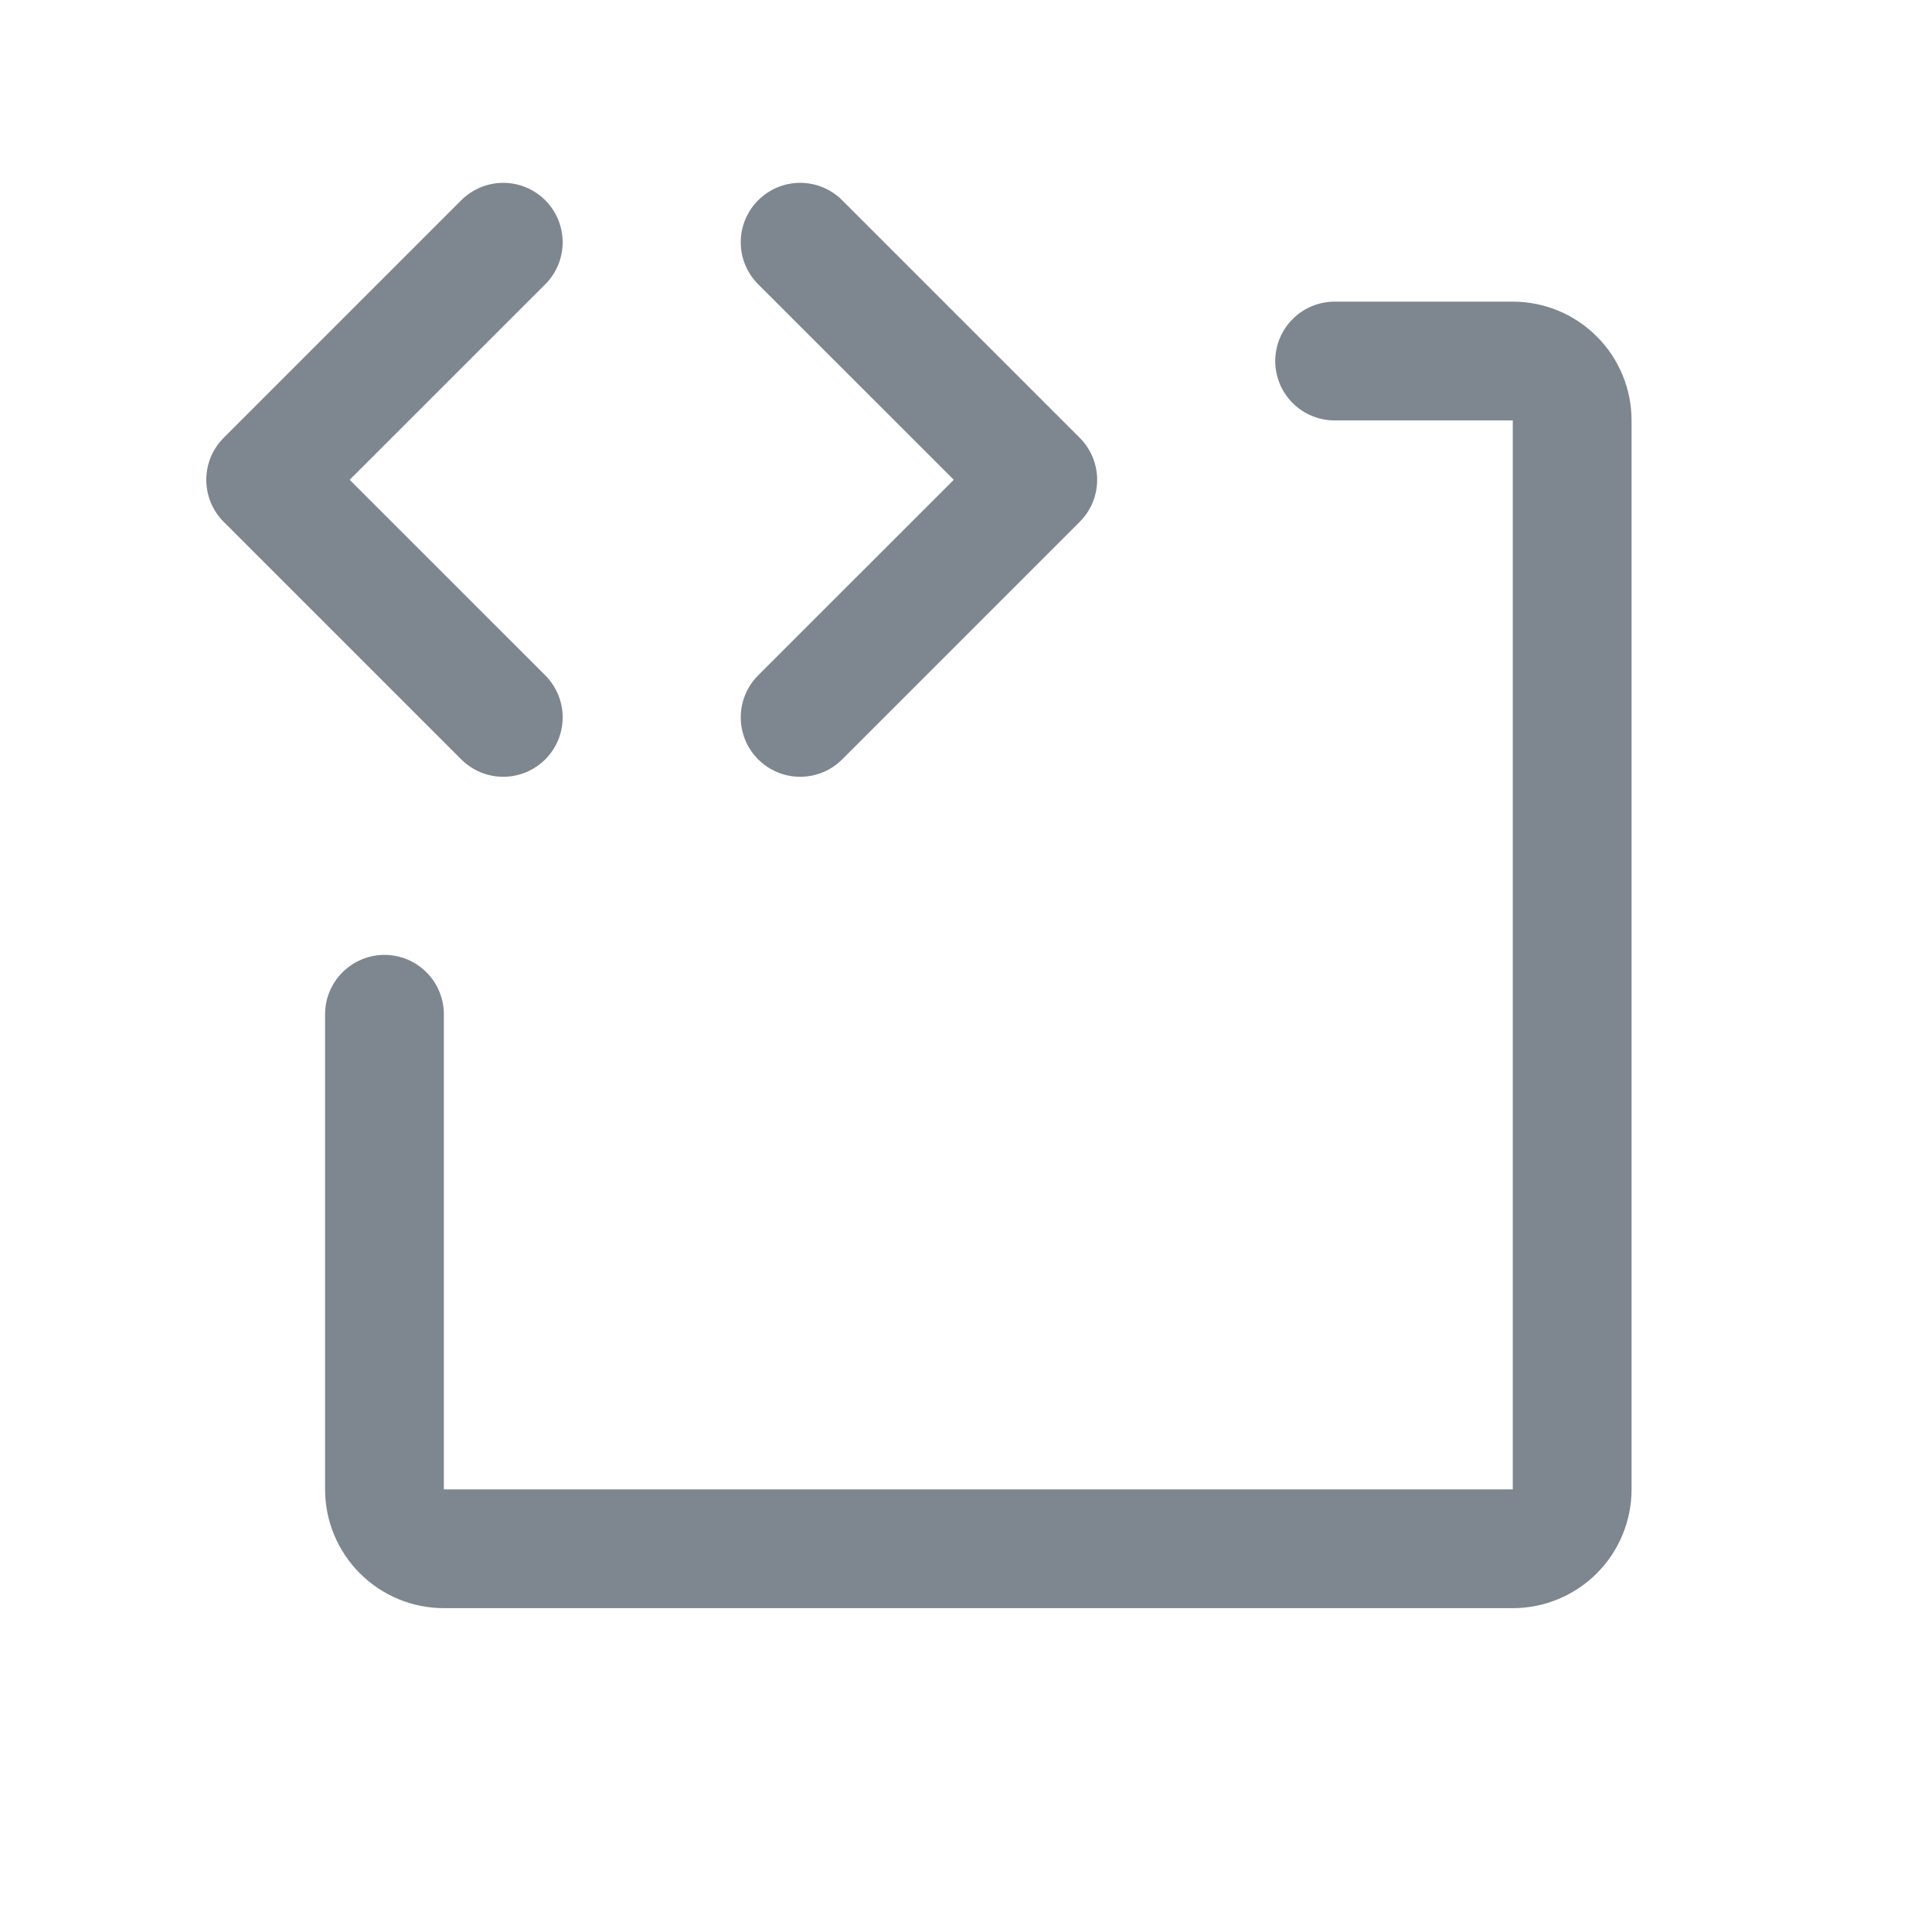 <svg width="61" height="61" viewBox="0 0 61 61" fill="none" xmlns="http://www.w3.org/2000/svg">
<path d="M14.563 23.976L7.063 16.476C6.889 16.302 6.75 16.095 6.656 15.867C6.562 15.64 6.513 15.396 6.513 15.149C6.513 14.903 6.562 14.659 6.656 14.431C6.75 14.204 6.889 13.997 7.063 13.823L14.563 6.323C14.915 5.971 15.392 5.773 15.889 5.773C16.387 5.773 16.864 5.971 17.216 6.323C17.568 6.675 17.765 7.152 17.765 7.649C17.765 8.147 17.568 8.624 17.216 8.976L11.04 15.149L17.216 21.323C17.568 21.675 17.765 22.152 17.765 22.649C17.765 23.147 17.568 23.624 17.216 23.976C16.864 24.328 16.387 24.526 15.889 24.526C15.392 24.526 14.915 24.328 14.563 23.976ZM23.938 23.976C24.112 24.15 24.319 24.289 24.547 24.383C24.774 24.477 25.018 24.526 25.265 24.526C25.511 24.526 25.755 24.477 25.983 24.383C26.21 24.289 26.417 24.15 26.591 23.976L34.091 16.476C34.265 16.302 34.404 16.095 34.498 15.867C34.592 15.64 34.641 15.396 34.641 15.149C34.641 14.903 34.592 14.659 34.498 14.431C34.404 14.204 34.265 13.997 34.091 13.823L26.591 6.323C26.239 5.971 25.762 5.773 25.265 5.773C24.767 5.773 24.29 5.971 23.938 6.323C23.586 6.675 23.388 7.152 23.388 7.649C23.388 8.147 23.586 8.624 23.938 8.976L30.114 15.149L23.938 21.323C23.764 21.497 23.625 21.704 23.531 21.931C23.437 22.159 23.388 22.403 23.388 22.649C23.388 22.896 23.437 23.14 23.531 23.367C23.625 23.595 23.764 23.802 23.938 23.976ZM47.764 9.524H42.139C41.642 9.524 41.165 9.722 40.814 10.074C40.462 10.425 40.264 10.902 40.264 11.399C40.264 11.897 40.462 12.374 40.814 12.725C41.165 13.077 41.642 13.274 42.139 13.274H47.764V47.025H14.014V32.025C14.014 31.527 13.817 31.05 13.465 30.699C13.114 30.347 12.637 30.149 12.139 30.149C11.642 30.149 11.165 30.347 10.814 30.699C10.462 31.05 10.264 31.527 10.264 32.025V47.025C10.264 48.019 10.66 48.973 11.363 49.676C12.066 50.379 13.02 50.775 14.014 50.775H47.764C48.759 50.775 49.713 50.379 50.416 49.676C51.119 48.973 51.514 48.019 51.514 47.025V13.274C51.514 12.28 51.119 11.326 50.416 10.623C49.713 9.92 48.759 9.524 47.764 9.524Z" fill="#7E868F"/>
</svg>
